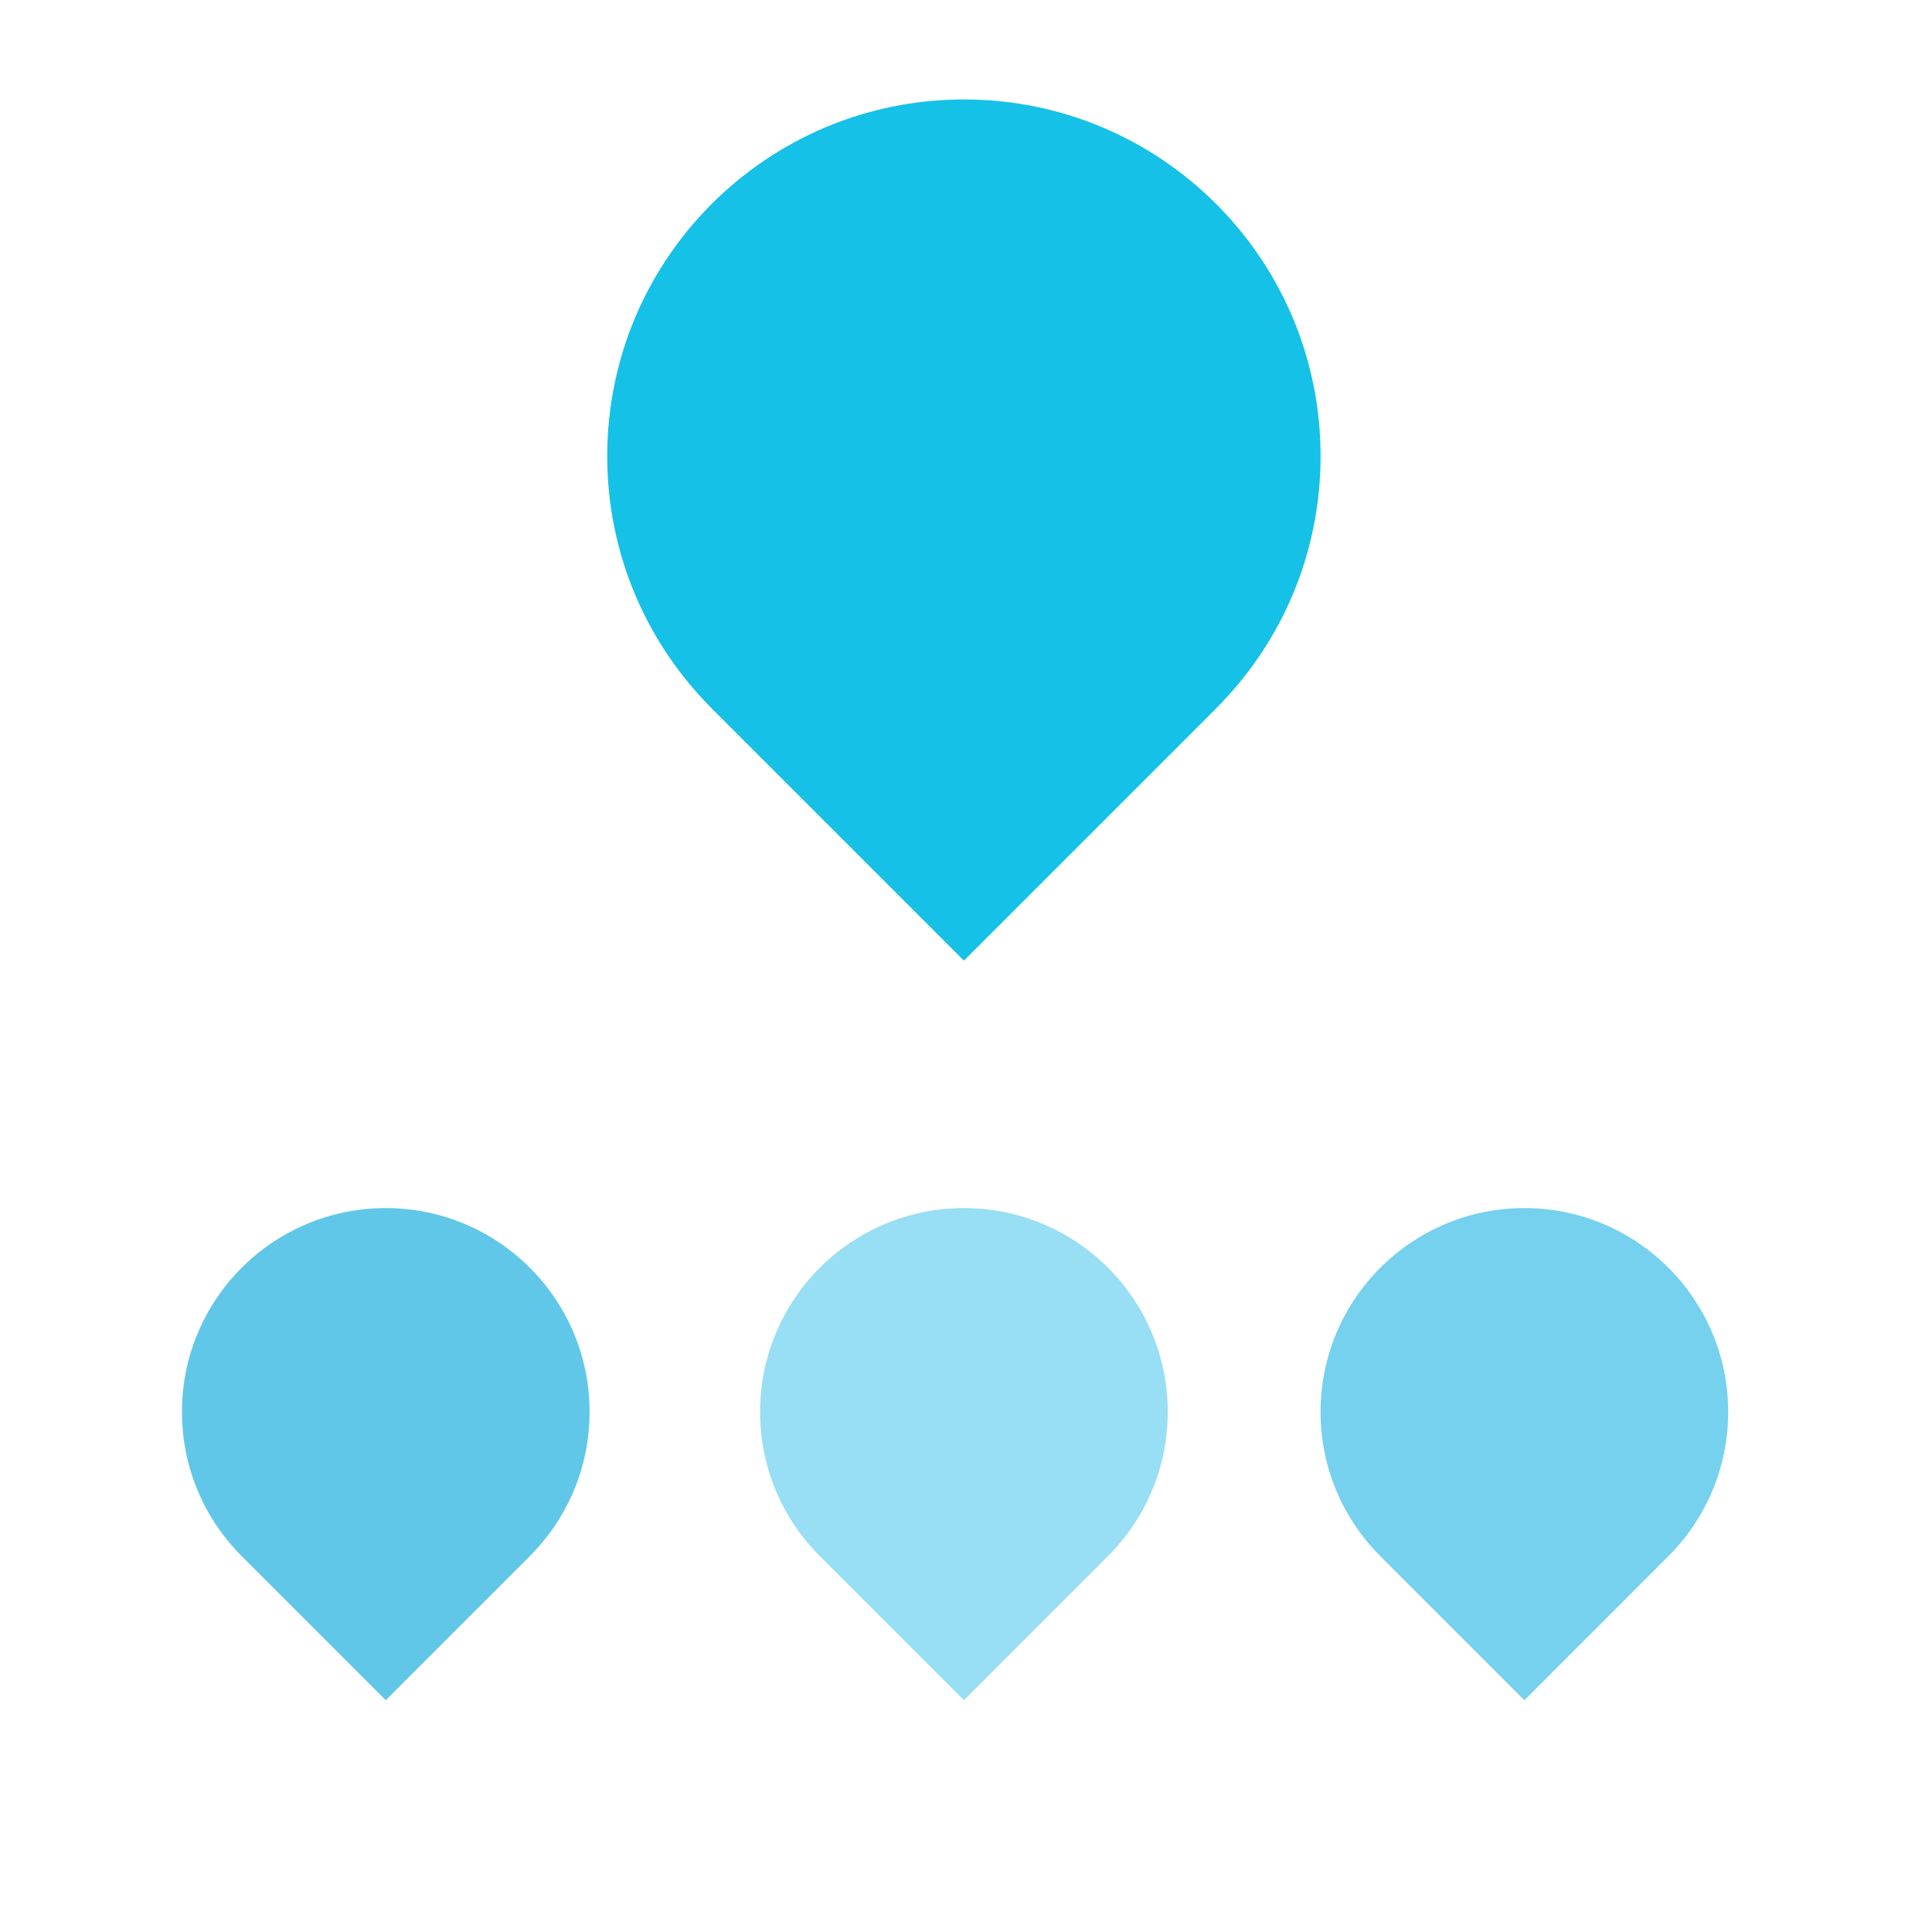 <svg xmlns="http://www.w3.org/2000/svg" width="40" height="40" viewBox="0 0 40 40" fill="none"><mask id="mask0_108_249" style="mask-type:alpha" maskUnits="userSpaceOnUse" x="0" y="0" width="40" height="40"><rect width="40" height="40" fill="#F5EFEF"></rect></mask><g mask="url(#mask0_108_249)"><path fill-rule="evenodd" clip-rule="evenodd" d="M14.736 14.666C13.399 13.33 12.572 11.483 12.572 9.444C12.572 5.365 15.878 2.059 19.957 2.059C24.035 2.059 27.341 5.365 27.341 9.444C27.341 11.483 26.515 13.33 25.178 14.666L25.179 14.667L19.957 19.889L14.735 14.667L14.736 14.666Z" fill="#15C1E6"></path><path fill-rule="evenodd" clip-rule="evenodd" d="M5.003 32.217C4.239 31.453 3.767 30.398 3.767 29.232C3.767 26.902 5.656 25.012 7.987 25.012C10.317 25.012 12.207 26.902 12.207 29.232C12.207 30.398 11.734 31.453 10.97 32.216L10.971 32.217L7.987 35.201L5.003 32.217L5.003 32.217Z" fill="#61C7E8"></path><path fill-rule="evenodd" clip-rule="evenodd" d="M16.973 32.217C16.209 31.453 15.737 30.398 15.737 29.232C15.737 26.902 17.626 25.012 19.957 25.012C22.287 25.012 24.177 26.902 24.177 29.232C24.177 30.398 23.704 31.453 22.94 32.216L19.957 35.201L16.973 32.217Z" fill="#98DEF4"></path><path fill-rule="evenodd" clip-rule="evenodd" d="M28.577 32.217C27.813 31.453 27.341 30.398 27.341 29.232C27.341 26.902 29.23 25.012 31.561 25.012C33.891 25.012 35.78 26.902 35.78 29.232C35.78 30.398 35.308 31.453 34.544 32.216L31.561 35.201L28.577 32.217Z" fill="#75D1ED"></path></g></svg>